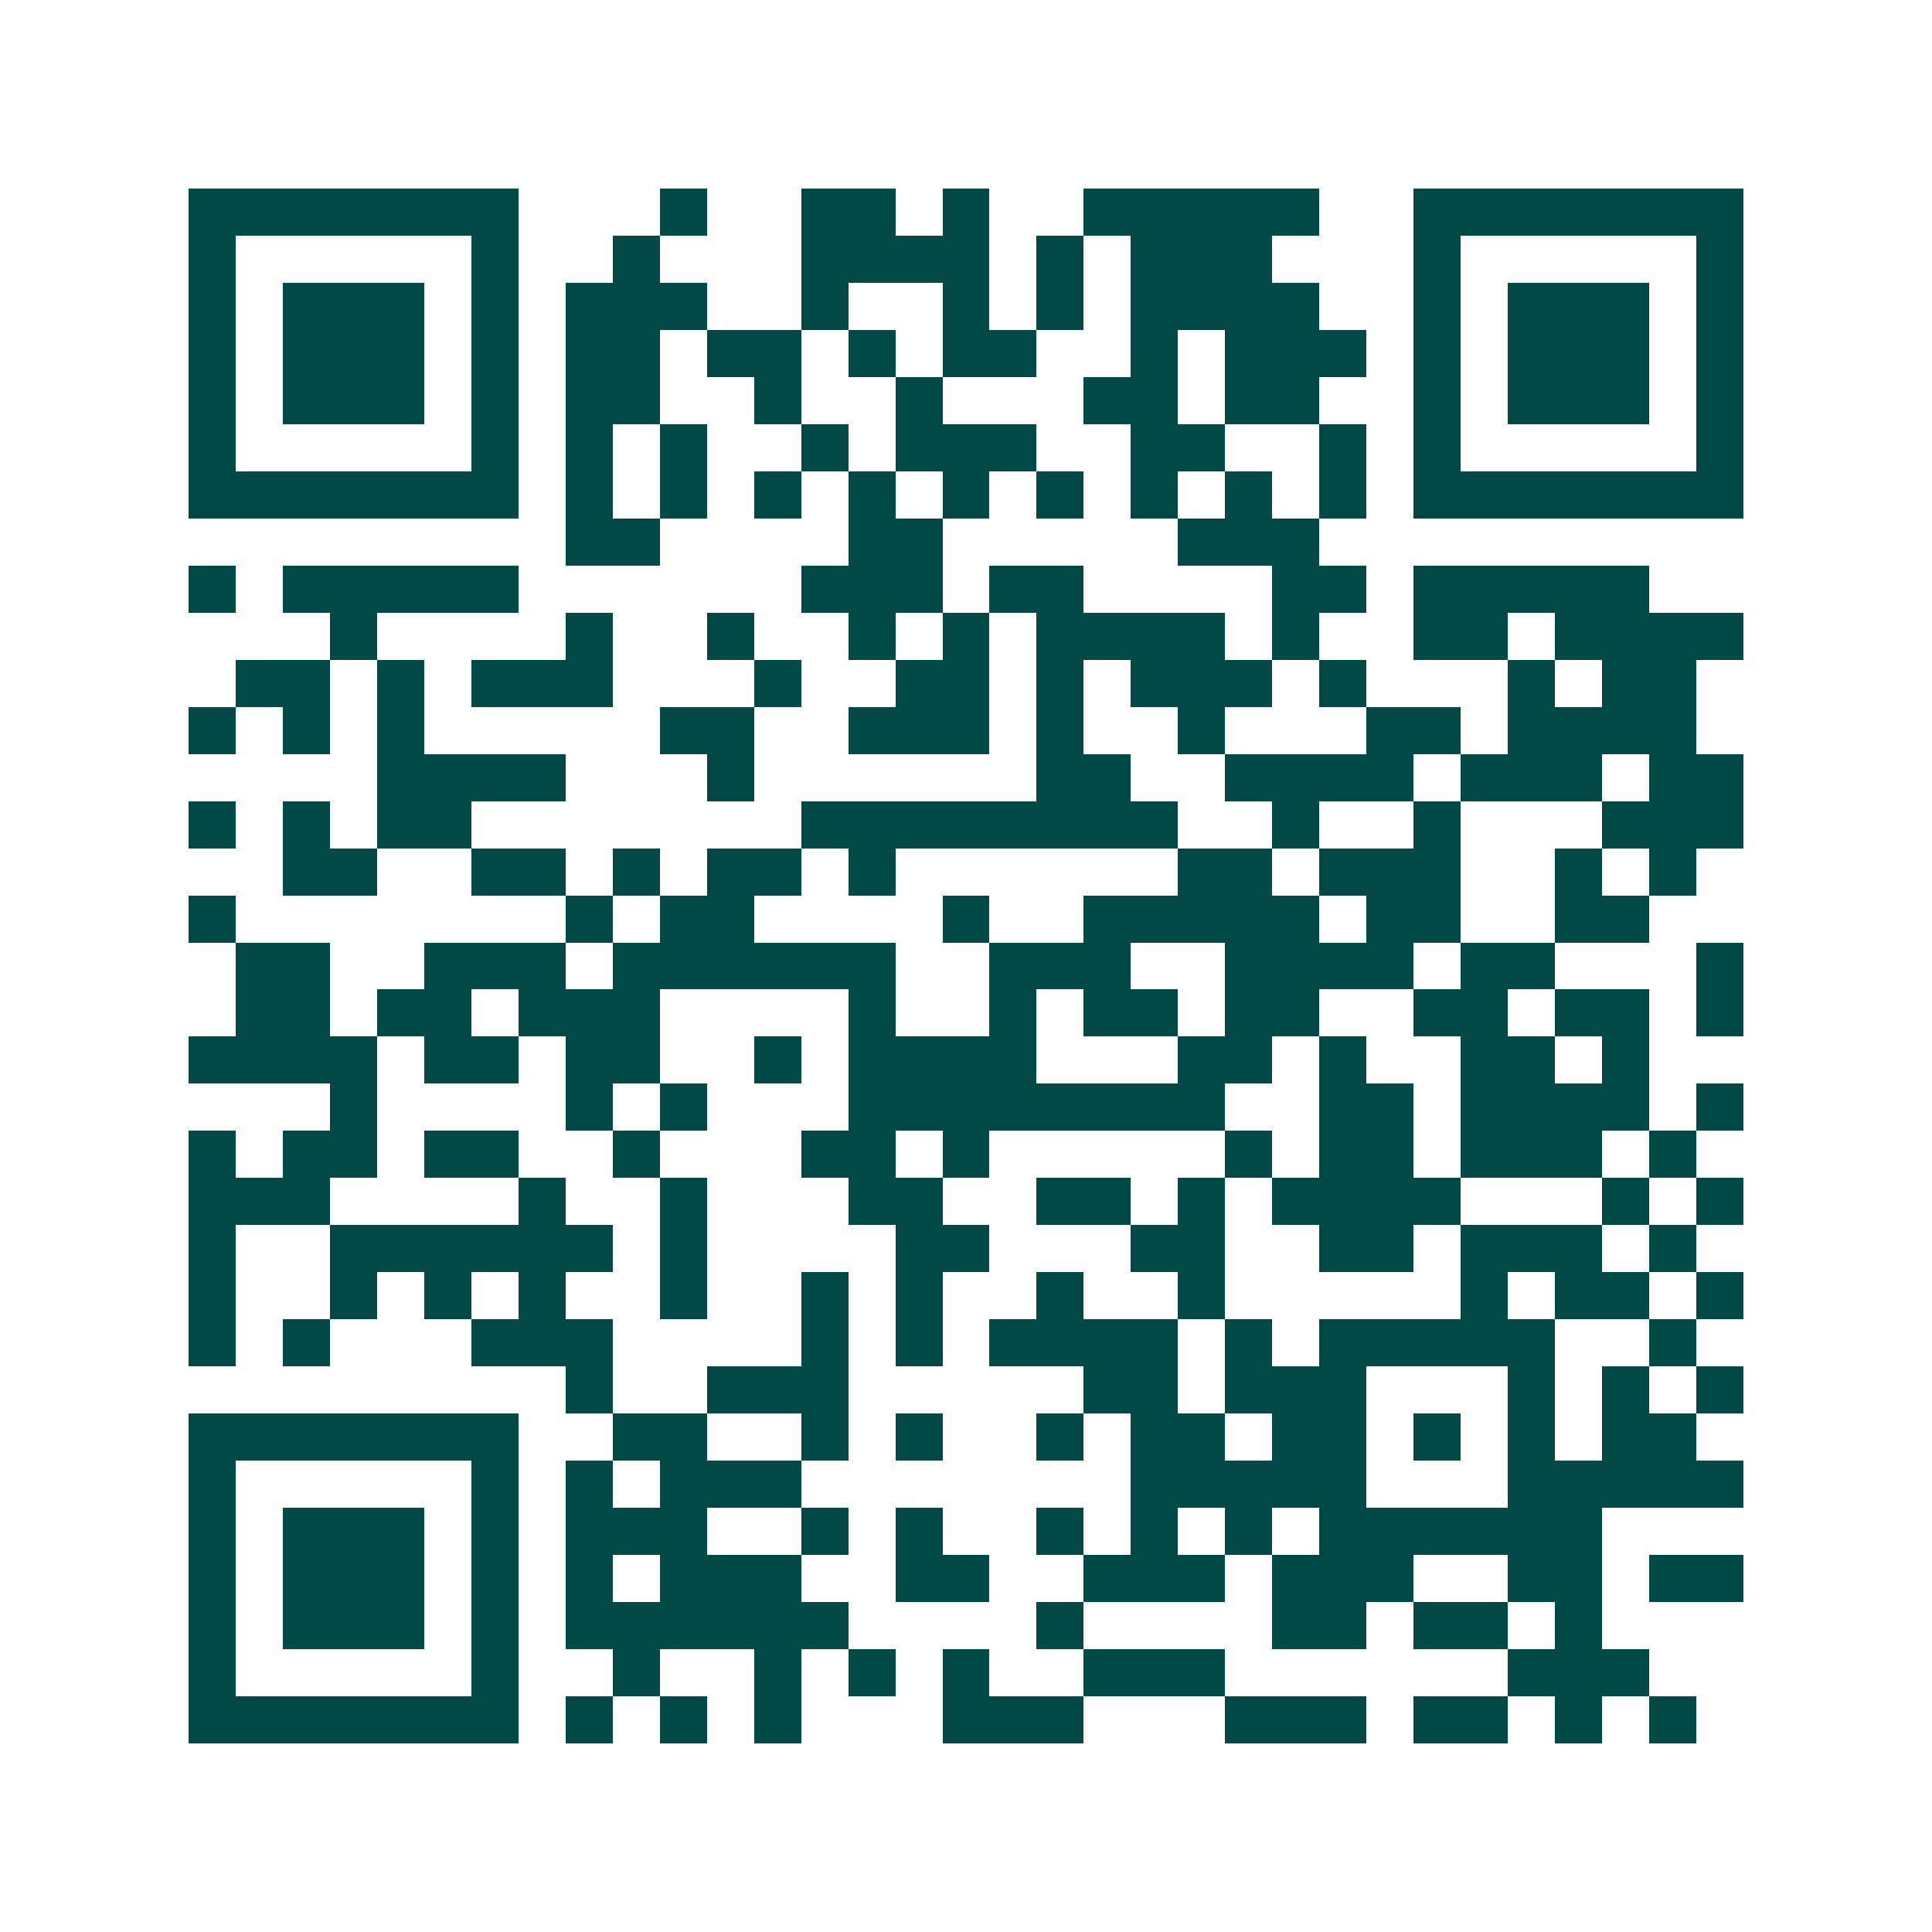 <svg xmlns="http://www.w3.org/2000/svg" width="200" height="200" viewBox="0 0 41 41" shape-rendering="crispEdges"><path fill="#ffffff" d="M0 0h41v41H0z"/><path stroke="#014847" d="M4 4.5h7m3 0h1m2 0h2m1 0h1m2 0h5m2 0h7M4 5.5h1m5 0h1m2 0h1m3 0h4m1 0h1m1 0h3m3 0h1m5 0h1M4 6.5h1m1 0h3m1 0h1m1 0h3m2 0h1m2 0h1m1 0h1m1 0h4m2 0h1m1 0h3m1 0h1M4 7.5h1m1 0h3m1 0h1m1 0h2m1 0h2m1 0h1m1 0h2m2 0h1m1 0h3m1 0h1m1 0h3m1 0h1M4 8.5h1m1 0h3m1 0h1m1 0h2m2 0h1m2 0h1m3 0h2m1 0h2m2 0h1m1 0h3m1 0h1M4 9.5h1m5 0h1m1 0h1m1 0h1m2 0h1m1 0h3m2 0h2m2 0h1m1 0h1m5 0h1M4 10.5h7m1 0h1m1 0h1m1 0h1m1 0h1m1 0h1m1 0h1m1 0h1m1 0h1m1 0h1m1 0h7M12 11.5h2m4 0h2m5 0h3M4 12.5h1m1 0h5m6 0h3m1 0h2m4 0h2m1 0h5M7 13.5h1m4 0h1m2 0h1m2 0h1m1 0h1m1 0h4m1 0h1m2 0h2m1 0h4M5 14.5h2m1 0h1m1 0h3m3 0h1m2 0h2m1 0h1m1 0h3m1 0h1m3 0h1m1 0h2M4 15.5h1m1 0h1m1 0h1m5 0h2m2 0h3m1 0h1m2 0h1m3 0h2m1 0h4M8 16.5h4m3 0h1m6 0h2m2 0h4m1 0h3m1 0h2M4 17.5h1m1 0h1m1 0h2m7 0h8m2 0h1m2 0h1m3 0h3M6 18.5h2m2 0h2m1 0h1m1 0h2m1 0h1m6 0h2m1 0h3m2 0h1m1 0h1M4 19.5h1m7 0h1m1 0h2m4 0h1m2 0h5m1 0h2m2 0h2M5 20.5h2m2 0h3m1 0h6m2 0h3m2 0h4m1 0h2m3 0h1M5 21.5h2m1 0h2m1 0h3m4 0h1m2 0h1m1 0h2m1 0h2m2 0h2m1 0h2m1 0h1M4 22.5h4m1 0h2m1 0h2m2 0h1m1 0h4m3 0h2m1 0h1m2 0h2m1 0h1M7 23.5h1m4 0h1m1 0h1m3 0h8m2 0h2m1 0h4m1 0h1M4 24.5h1m1 0h2m1 0h2m2 0h1m3 0h2m1 0h1m5 0h1m1 0h2m1 0h3m1 0h1M4 25.5h3m4 0h1m2 0h1m3 0h2m2 0h2m1 0h1m1 0h4m3 0h1m1 0h1M4 26.5h1m2 0h6m1 0h1m4 0h2m3 0h2m2 0h2m1 0h3m1 0h1M4 27.5h1m2 0h1m1 0h1m1 0h1m2 0h1m2 0h1m1 0h1m2 0h1m2 0h1m5 0h1m1 0h2m1 0h1M4 28.5h1m1 0h1m3 0h3m4 0h1m1 0h1m1 0h4m1 0h1m1 0h5m2 0h1M12 29.5h1m2 0h3m5 0h2m1 0h3m3 0h1m1 0h1m1 0h1M4 30.5h7m2 0h2m2 0h1m1 0h1m2 0h1m1 0h2m1 0h2m1 0h1m1 0h1m1 0h2M4 31.5h1m5 0h1m1 0h1m1 0h3m7 0h5m3 0h5M4 32.5h1m1 0h3m1 0h1m1 0h3m2 0h1m1 0h1m2 0h1m1 0h1m1 0h1m1 0h6M4 33.5h1m1 0h3m1 0h1m1 0h1m1 0h3m2 0h2m2 0h3m1 0h3m2 0h2m1 0h2M4 34.5h1m1 0h3m1 0h1m1 0h6m4 0h1m4 0h2m1 0h2m1 0h1M4 35.5h1m5 0h1m2 0h1m2 0h1m1 0h1m1 0h1m2 0h3m6 0h3M4 36.5h7m1 0h1m1 0h1m1 0h1m3 0h3m3 0h3m1 0h2m1 0h1m1 0h1"/></svg>
